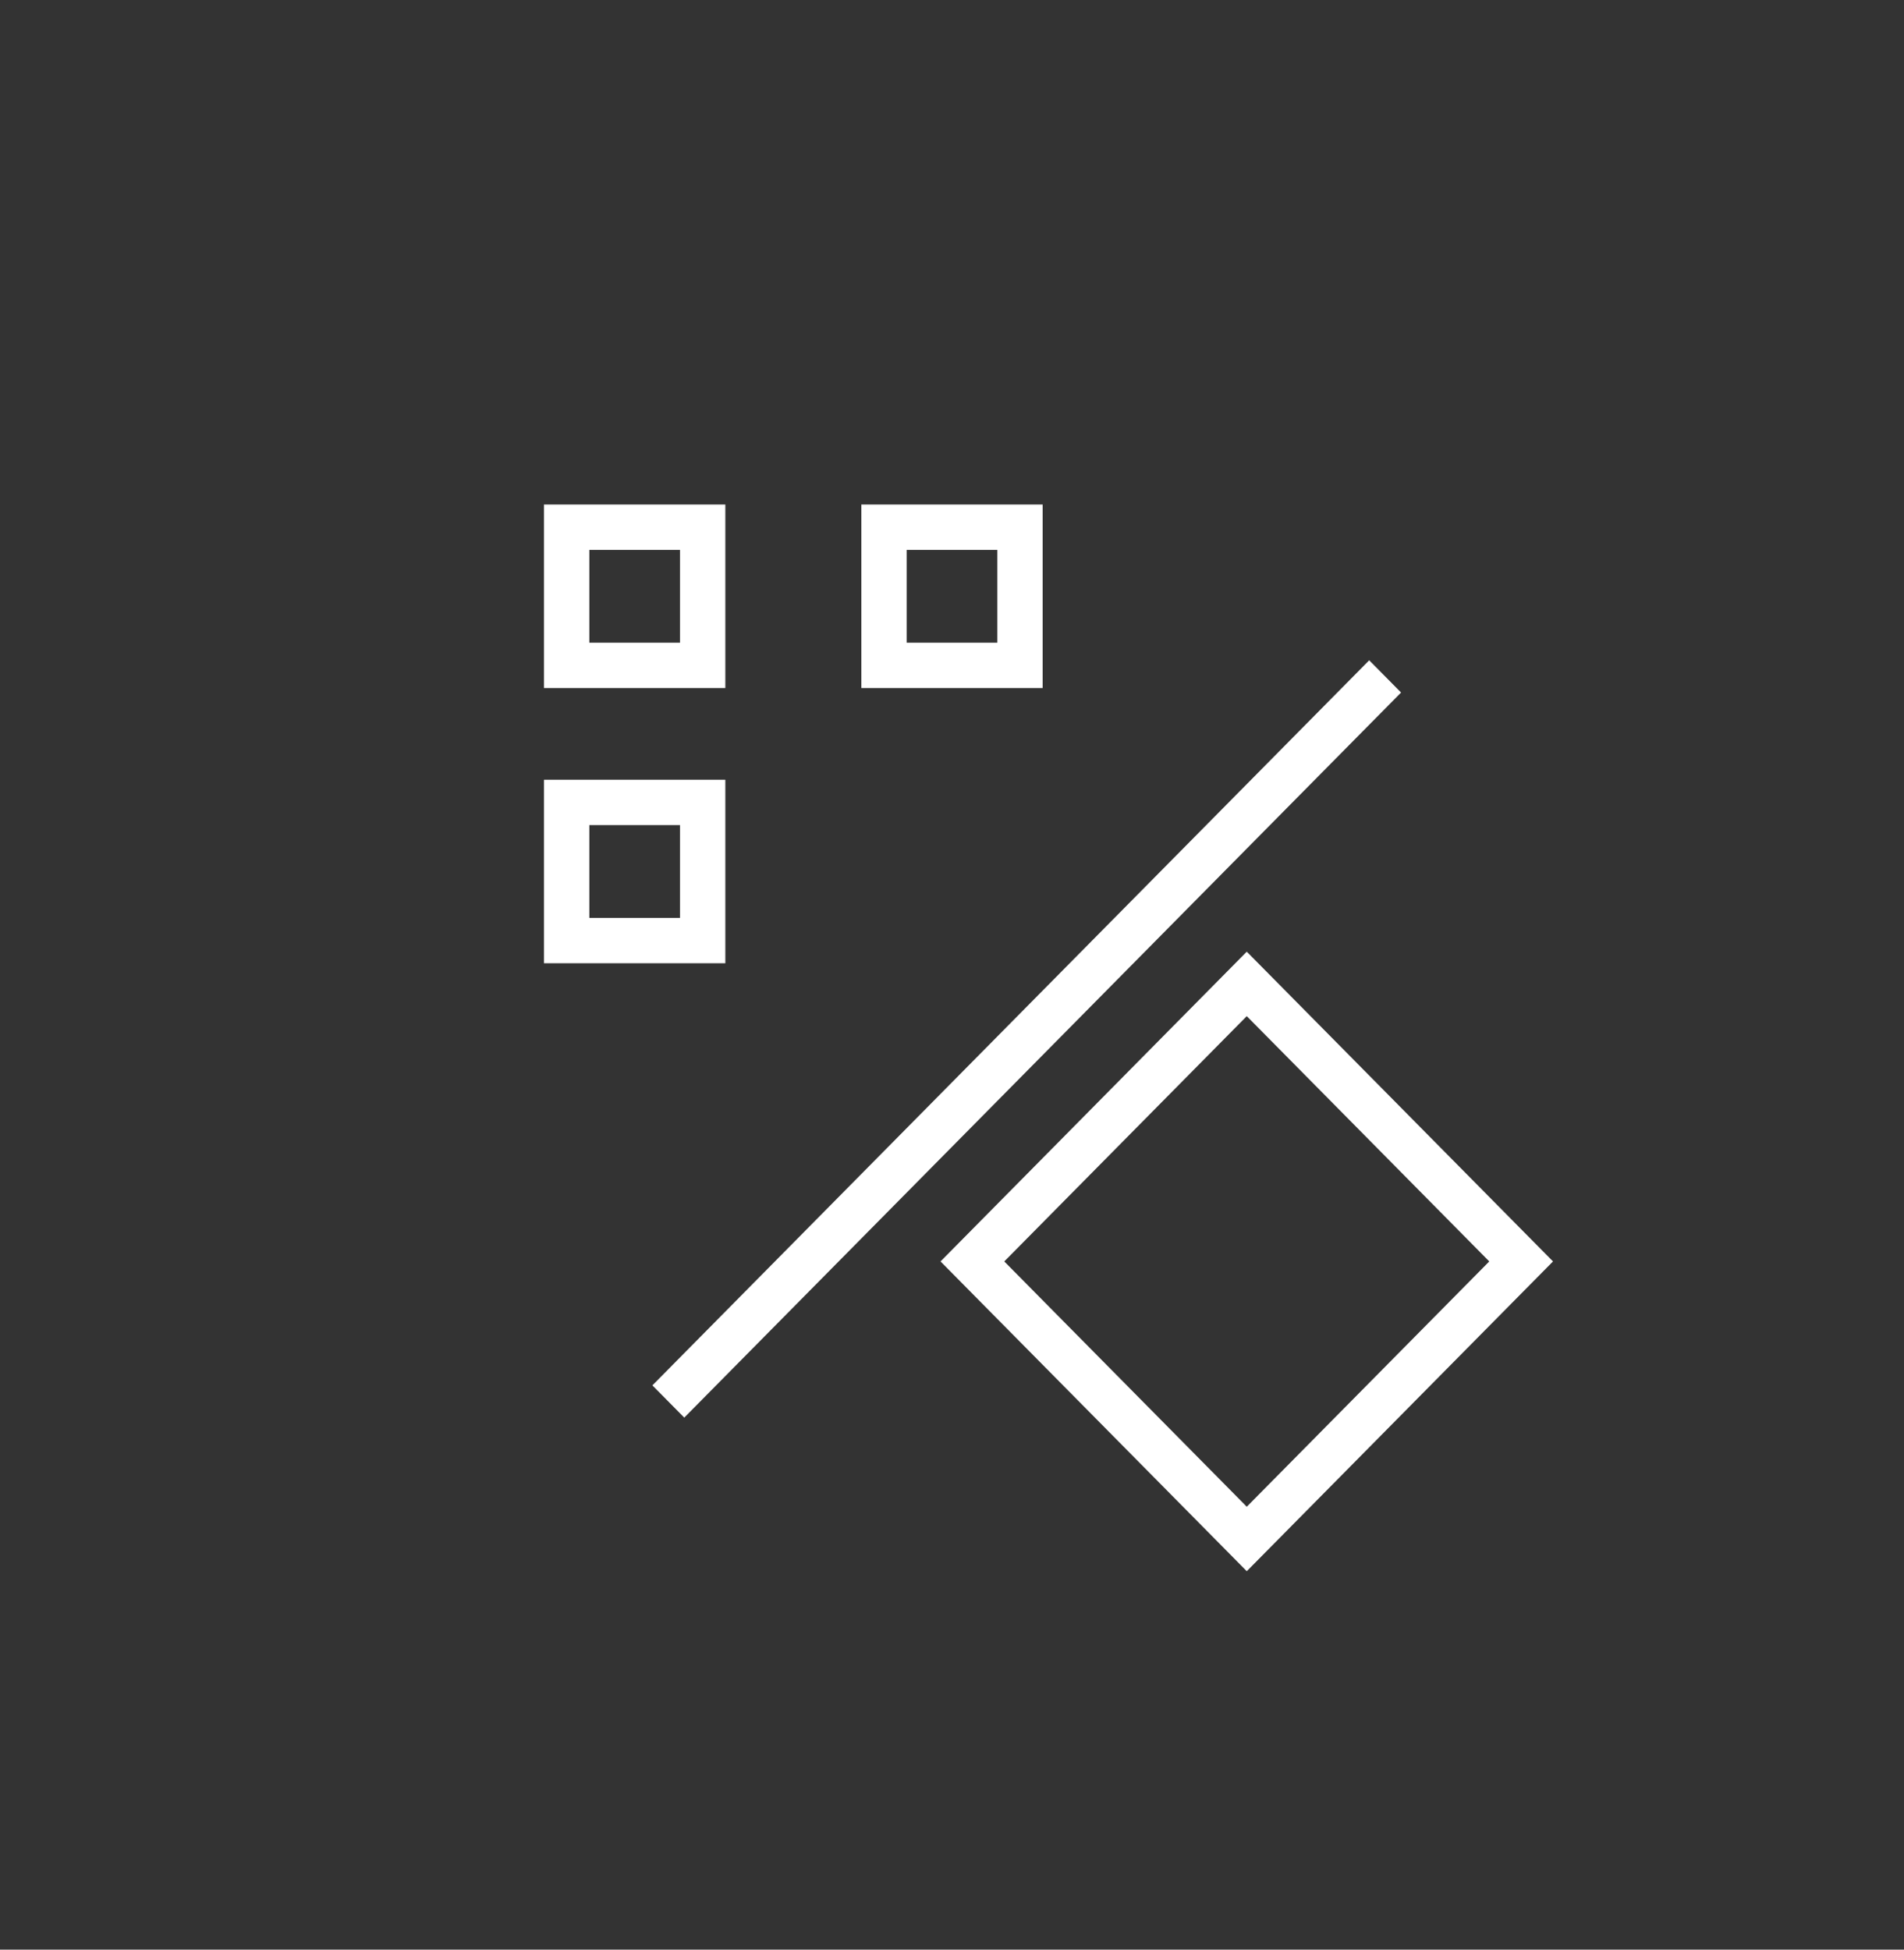 <svg width="42" height="43" viewBox="0 0 42 43" fill="none" xmlns="http://www.w3.org/2000/svg">
<rect x="0" y="0" width="42" height="43" fill="#333333" stroke="none"/>
<line y1="-0.5" x2="22.492" y2="-0.5" transform="matrix(0.703 -0.711 0.703 0.711 15.094 31.266)" stroke="white"/>
<rect x="12.5" y="17.698" width="3" height="3.047" stroke="white"/>
<rect x="12.5" y="11.628" width="3" height="3.047" stroke="white"/>
<rect x="19.5" y="11.628" width="3" height="3.047" stroke="white"/>
<rect y="0.711" width="8.609" height="8.609" transform="matrix(0.703 0.711 -0.703 0.711 28.002 21.195)" stroke="white"/>
</svg>
